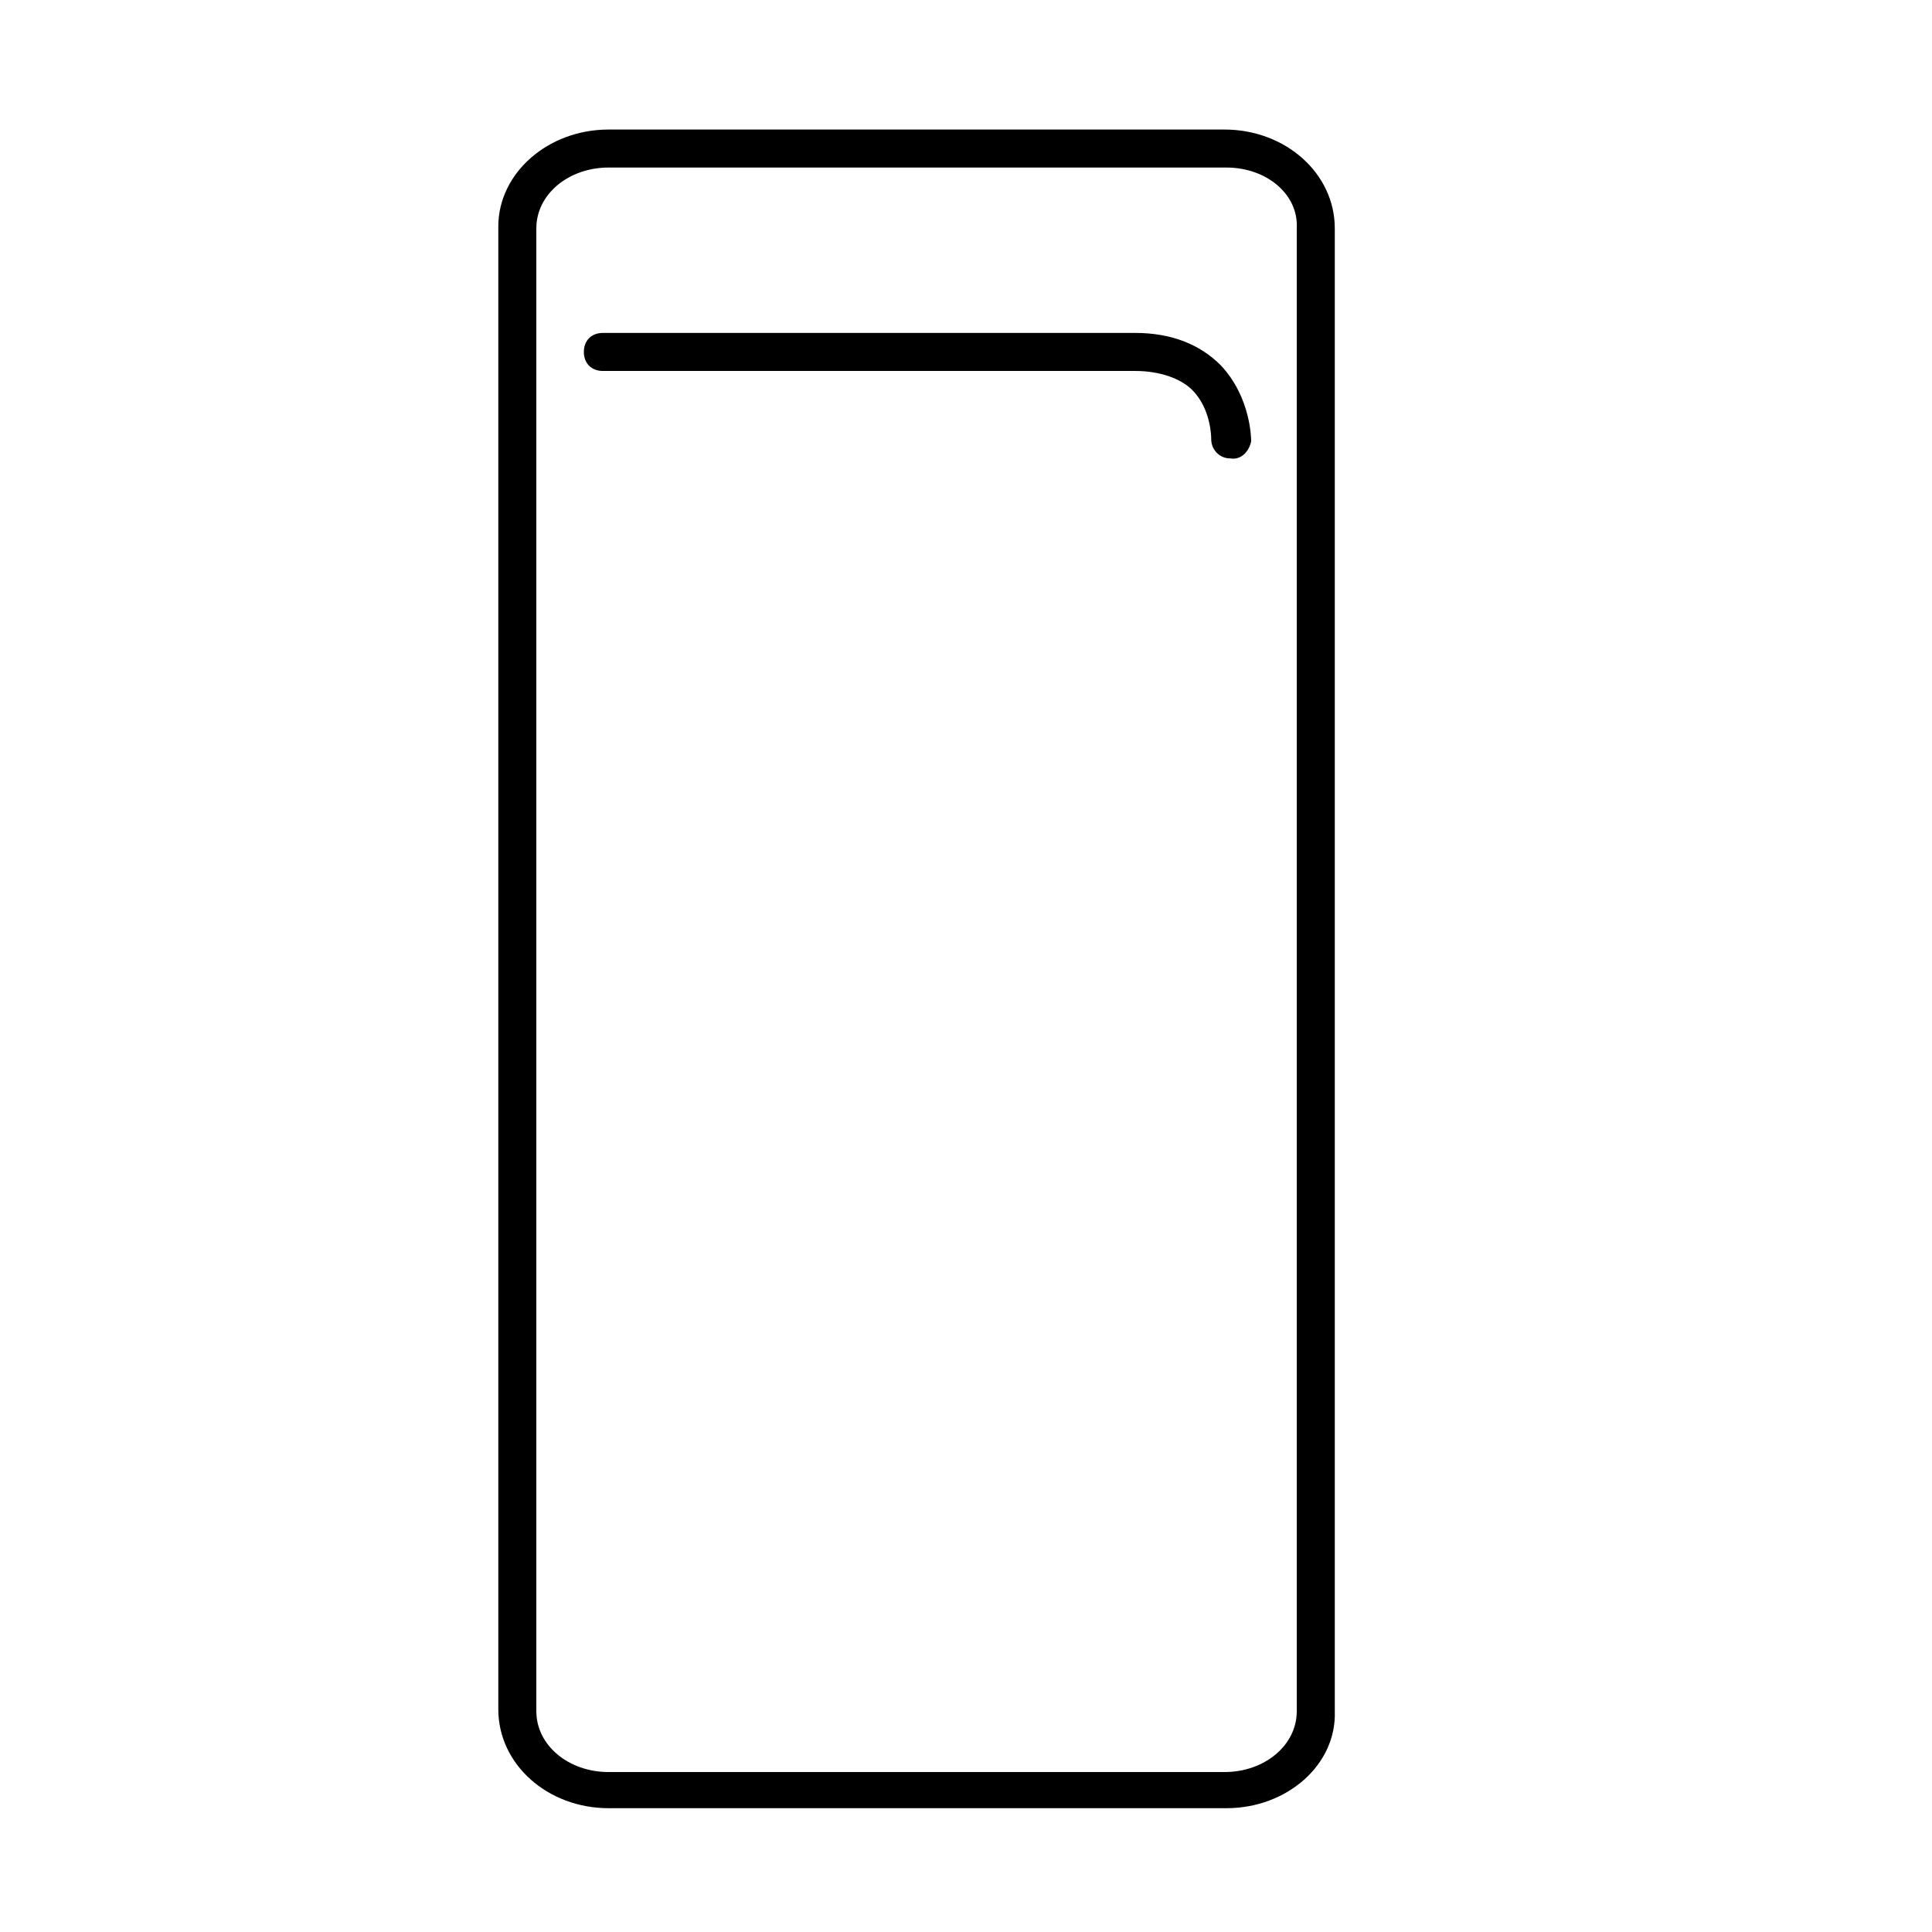 <?xml version="1.0" encoding="UTF-8"?>
<!-- Uploaded to: SVG Find, www.svgrepo.com, Generator: SVG Find Mixer Tools -->
<svg fill="#000000" width="800px" height="800px" version="1.1" viewBox="144 144 512 512" xmlns="http://www.w3.org/2000/svg">
 <path d="m469.02 623.19h-163.74c-16.121 0-29.223-11.586-29.223-26.199v-392.97c0.004-14.105 13.102-25.691 29.223-25.691h163.23c16.121 0 29.223 11.586 29.223 26.199v392.97c0.504 14.102-12.598 25.691-28.719 25.691zm-163.74-434.79c-10.578 0-19.145 7.055-19.145 16.121v392.97c0 9.07 8.566 16.121 19.145 16.121h163.23c10.578 0 19.145-7.055 19.145-16.121v-392.97c0.504-9.066-8.059-16.121-18.641-16.121zm170.29 72.547c0-0.504 0-11.586-8.062-20.152-5.543-5.543-13.098-8.566-22.672-8.566h-141.07c-3.023 0-5.039 2.016-5.039 5.039s2.016 5.039 5.039 5.039h141.07c6.551 0 12.09 2.016 15.113 5.039 5.039 5.039 5.039 12.594 5.039 13.098 0 2.519 2.016 5.039 5.039 5.039 3.023 0.504 5.039-2.016 5.543-4.535z"/>
</svg>
